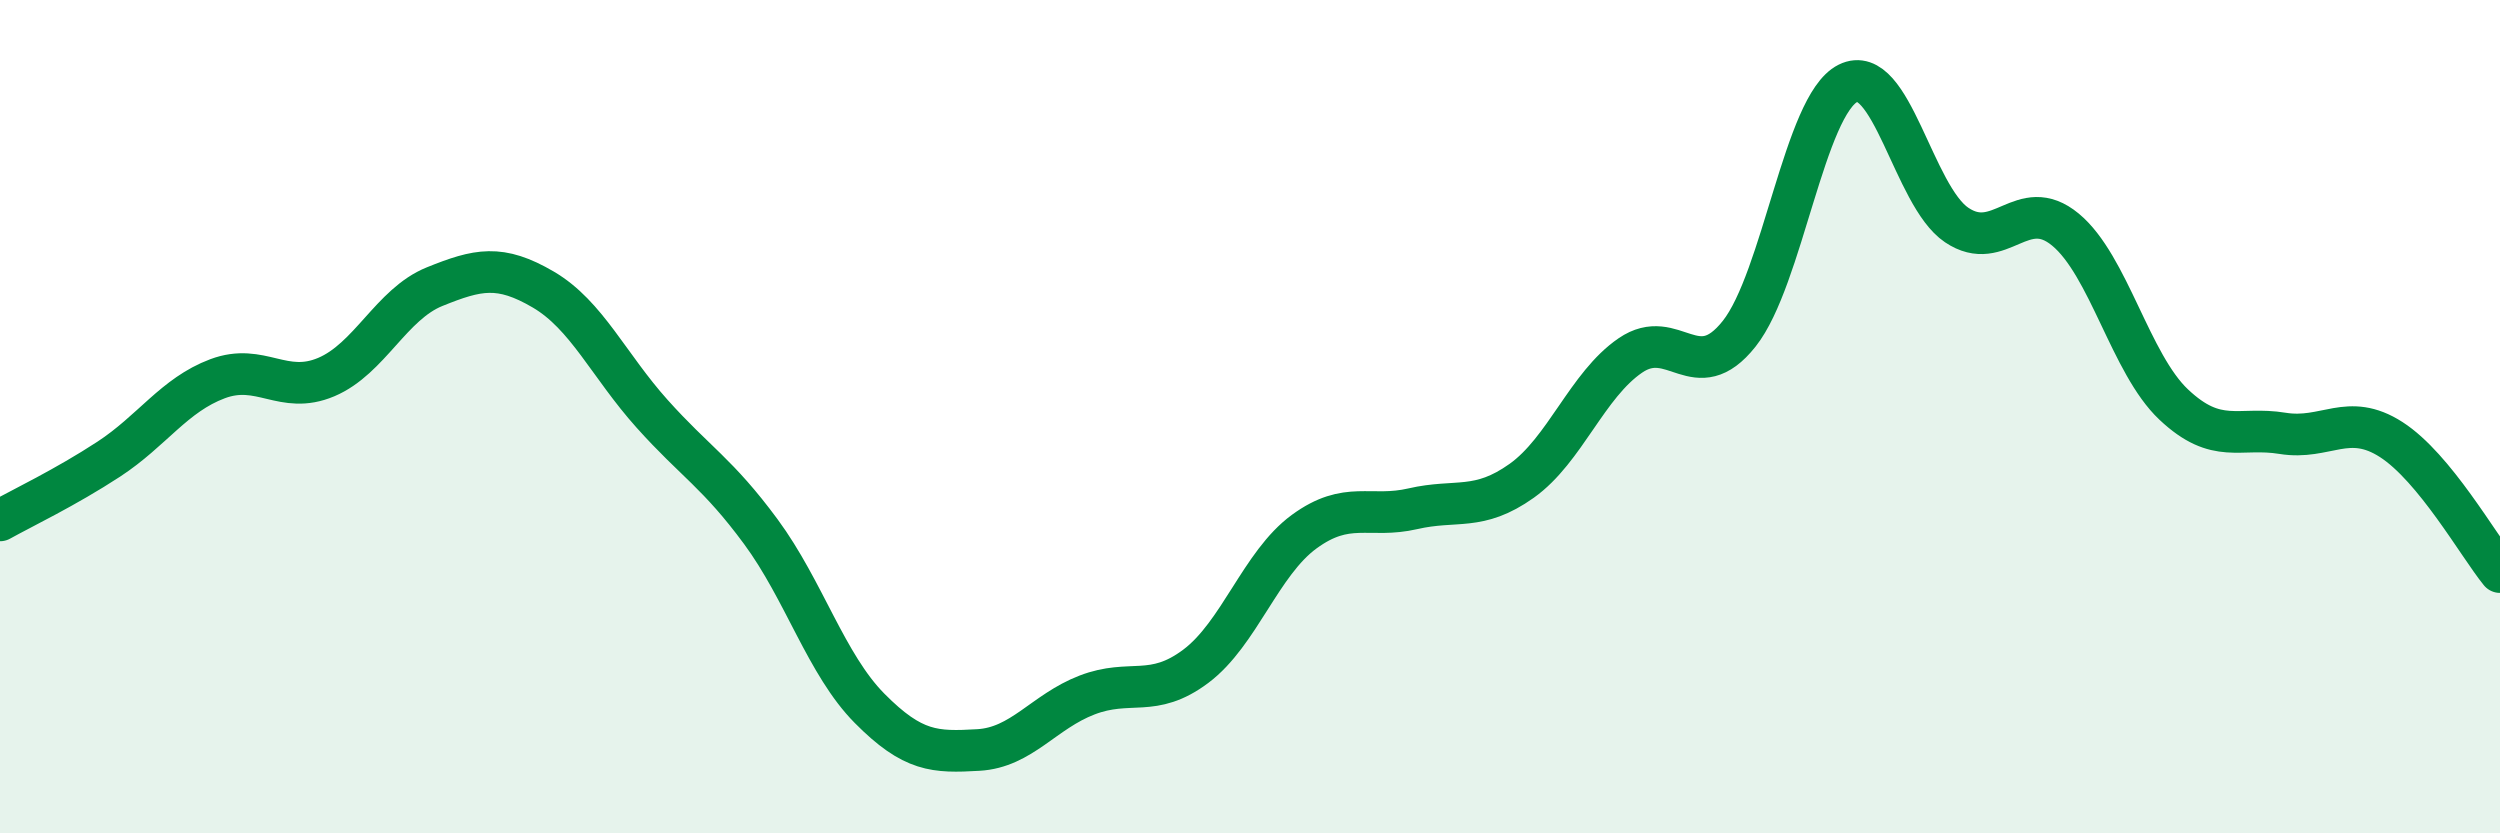 
    <svg width="60" height="20" viewBox="0 0 60 20" xmlns="http://www.w3.org/2000/svg">
      <path
        d="M 0,12.49 C 0.52,12.2 1.57,11.7 2.61,11.02 C 3.65,10.34 4.18,9.48 5.22,9.09 C 6.26,8.7 6.79,9.49 7.83,9.05 C 8.87,8.61 9.39,7.3 10.43,6.88 C 11.47,6.46 12,6.34 13.04,6.95 C 14.08,7.56 14.61,8.77 15.65,9.93 C 16.69,11.09 17.22,11.35 18.26,12.76 C 19.3,14.17 19.83,15.95 20.87,17 C 21.91,18.05 22.44,18.06 23.48,18 C 24.52,17.94 25.05,17.08 26.09,16.68 C 27.13,16.28 27.66,16.77 28.7,15.99 C 29.74,15.21 30.26,13.52 31.3,12.76 C 32.34,12 32.87,12.45 33.91,12.21 C 34.95,11.97 35.48,12.28 36.52,11.54 C 37.56,10.8 38.09,9.24 39.13,8.53 C 40.17,7.82 40.7,9.32 41.74,8.01 C 42.78,6.7 43.31,2.52 44.35,2 C 45.39,1.48 45.92,4.7 46.96,5.4 C 48,6.1 48.53,4.65 49.57,5.51 C 50.61,6.37 51.13,8.73 52.17,9.71 C 53.21,10.69 53.74,10.23 54.78,10.4 C 55.82,10.57 56.35,9.88 57.39,10.55 C 58.43,11.22 59.48,13.09 60,13.73L60 20L0 20Z"
        fill="#008740"
        opacity="0.1"
        stroke-linecap="round"
        stroke-linejoin="round"
      />
      <path
        d="M 0,12.49 C 0.52,12.2 1.57,11.7 2.61,11.02 C 3.65,10.34 4.18,9.48 5.22,9.09 C 6.26,8.7 6.79,9.49 7.83,9.05 C 8.87,8.61 9.39,7.3 10.43,6.88 C 11.47,6.46 12,6.34 13.04,6.95 C 14.08,7.56 14.61,8.77 15.65,9.93 C 16.69,11.09 17.22,11.35 18.26,12.76 C 19.3,14.17 19.83,15.95 20.87,17 C 21.91,18.05 22.44,18.06 23.48,18 C 24.52,17.94 25.05,17.08 26.09,16.68 C 27.13,16.28 27.66,16.77 28.7,15.99 C 29.74,15.21 30.26,13.52 31.3,12.76 C 32.34,12 32.87,12.45 33.91,12.21 C 34.95,11.97 35.48,12.28 36.52,11.54 C 37.56,10.8 38.09,9.24 39.13,8.53 C 40.17,7.82 40.7,9.32 41.74,8.01 C 42.78,6.7 43.31,2.52 44.35,2 C 45.39,1.48 45.92,4.7 46.96,5.4 C 48,6.1 48.53,4.65 49.57,5.51 C 50.61,6.37 51.13,8.73 52.17,9.71 C 53.21,10.69 53.74,10.23 54.78,10.4 C 55.82,10.57 56.35,9.88 57.39,10.55 C 58.43,11.22 59.48,13.09 60,13.73"
        stroke="#008740"
        stroke-width="1"
        fill="none"
        stroke-linecap="round"
        stroke-linejoin="round"
      />
    </svg>
  
